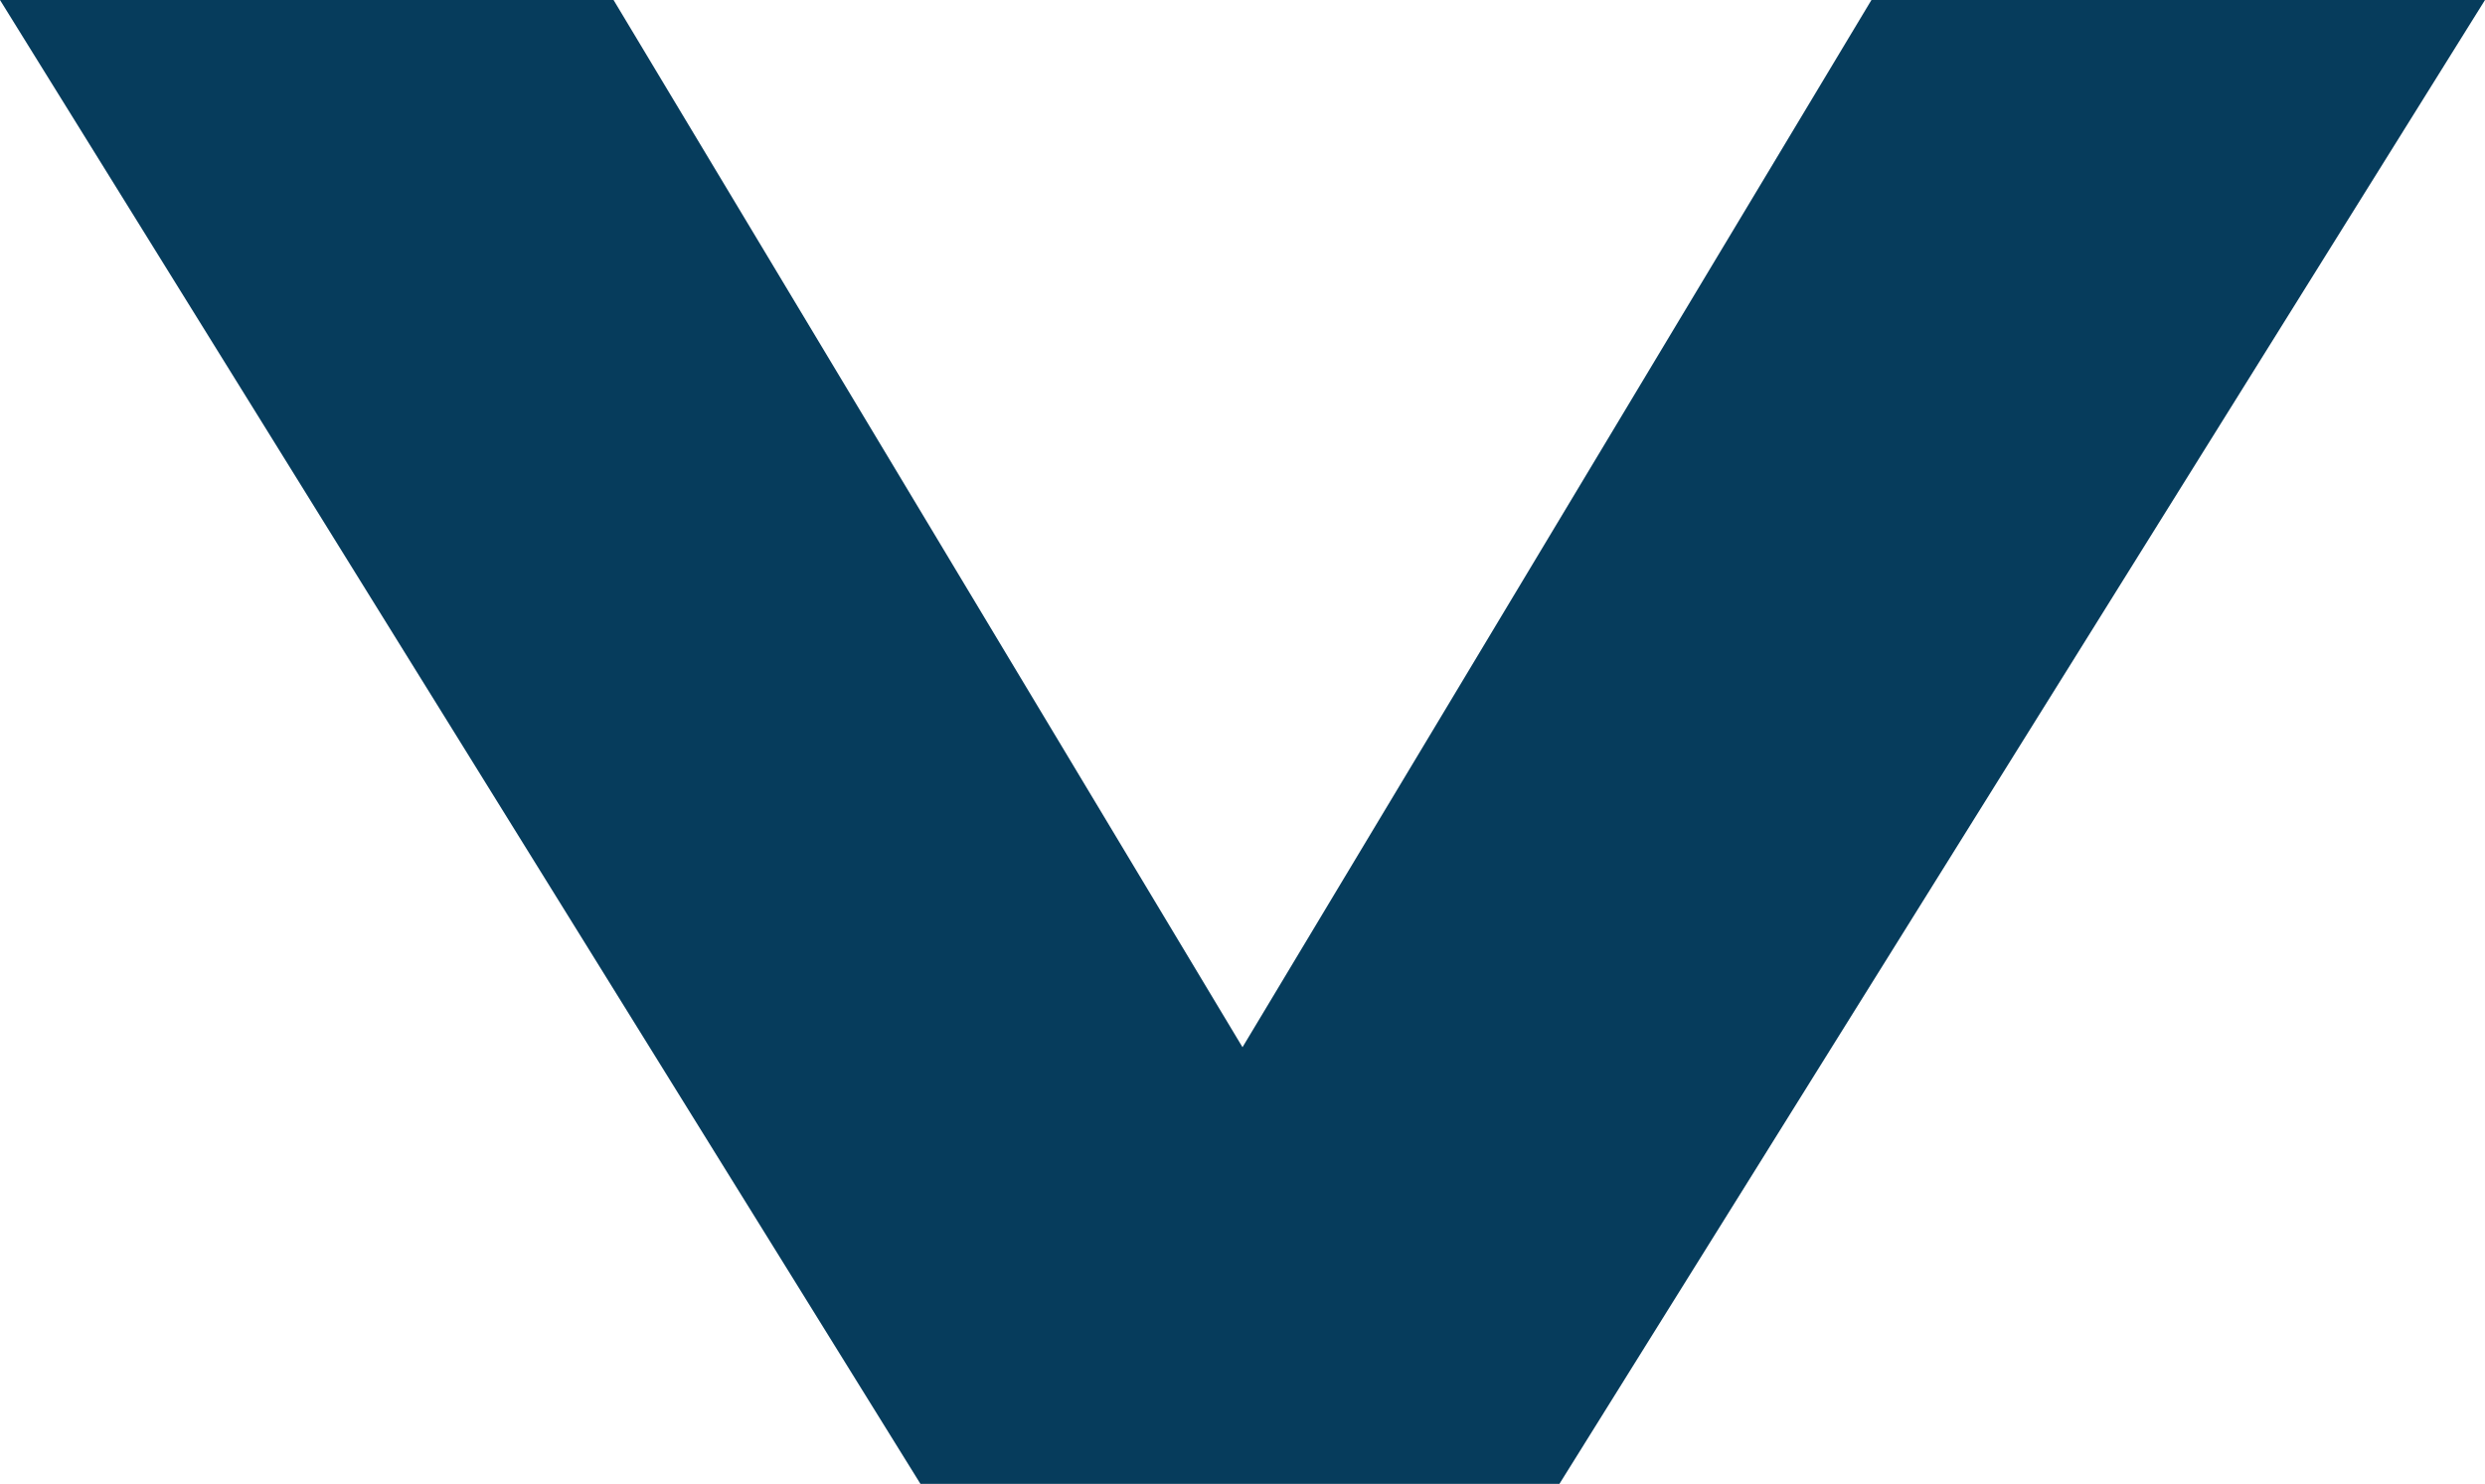 <svg xmlns="http://www.w3.org/2000/svg" width="12.6" height="7.524" viewBox="0 0 12.6 7.524">
  <g id="Group_2" data-name="Group 2" transform="translate(-9 8.524)">
    <g id="Group_1" data-name="Group 1" transform="translate(9 -8.524)">
      <path id="Path_1" data-name="Path 1" d="M0,0,4.667,7.524h3.24L12.6,0H9.489L6.3,5.31,3.111,0Z" fill="#063c5c"/>
    </g>
  </g>
</svg>
